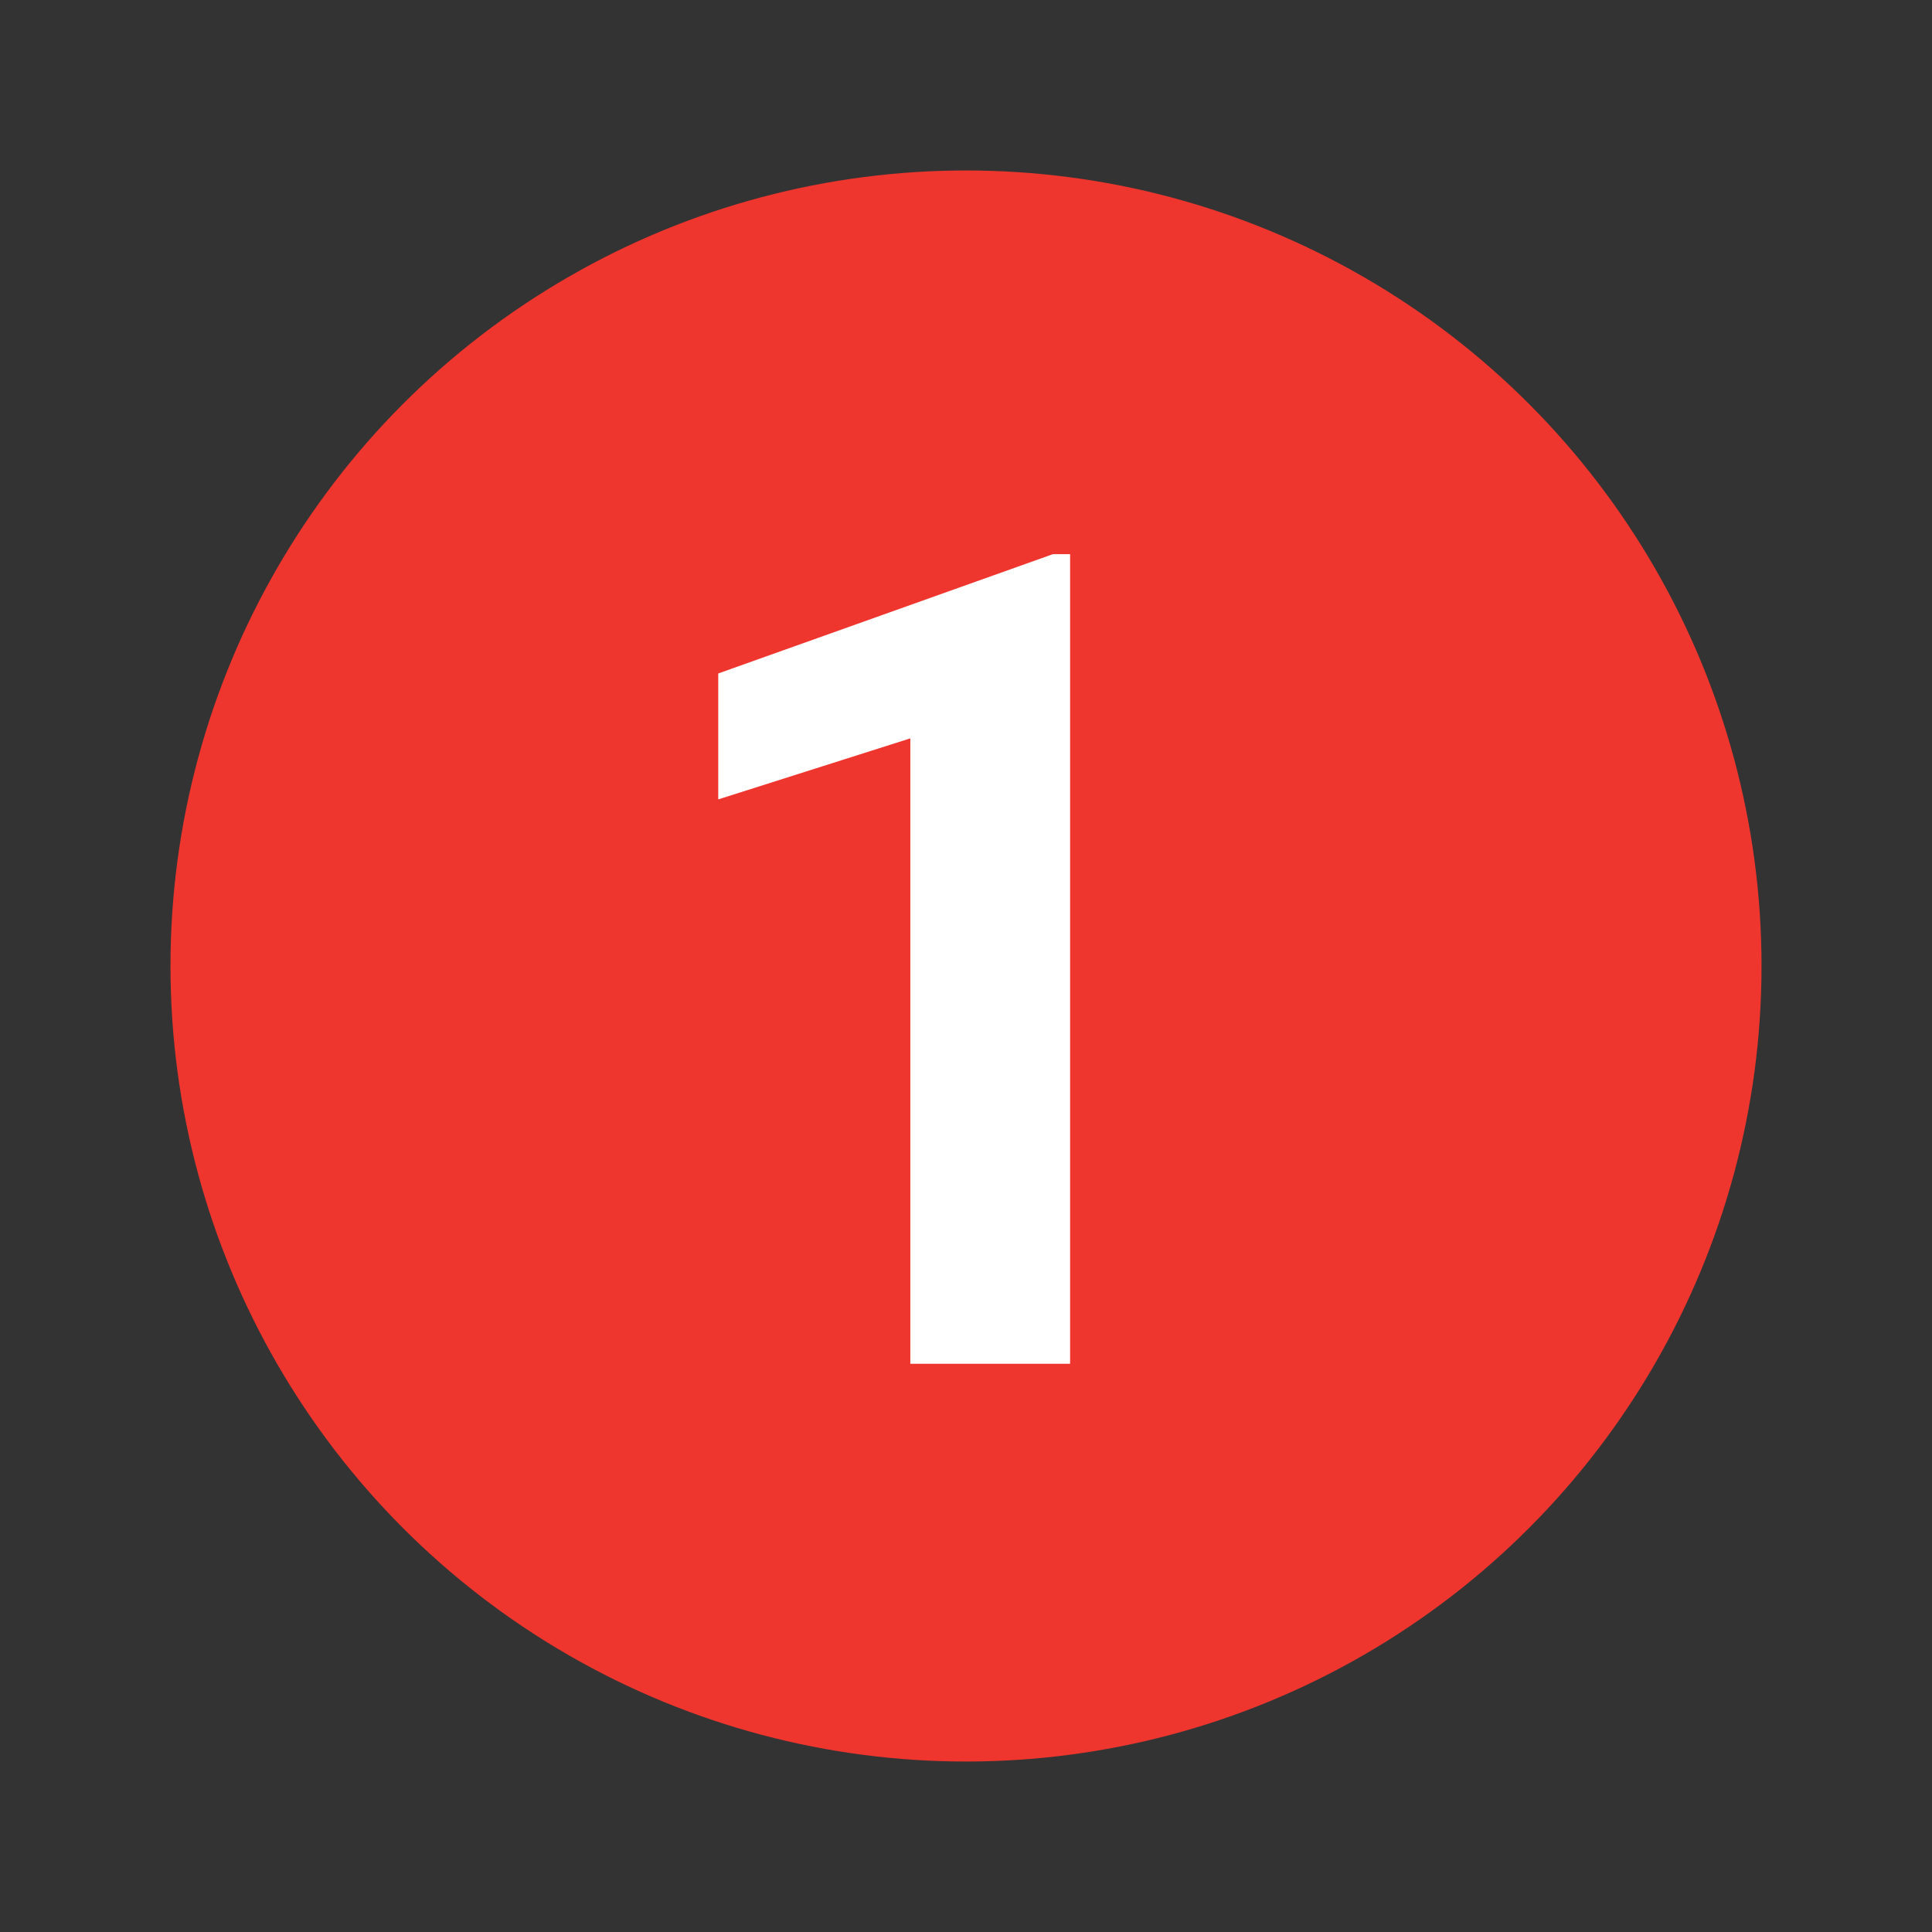 <svg width="17" height="17" viewBox="0 0 17 17" fill="none" xmlns="http://www.w3.org/2000/svg">
<rect x="0" y="0" width="17" height="17" fill="#333333" stroke="none"/>
<circle cx="8.5" cy="8.5" r="7" fill="#EE352E"/>
<path d="M9.416 4.876V12H8.01V6.497L6.32 7.034V5.926L9.265 4.876H9.416Z" fill="white"/>
</svg>
